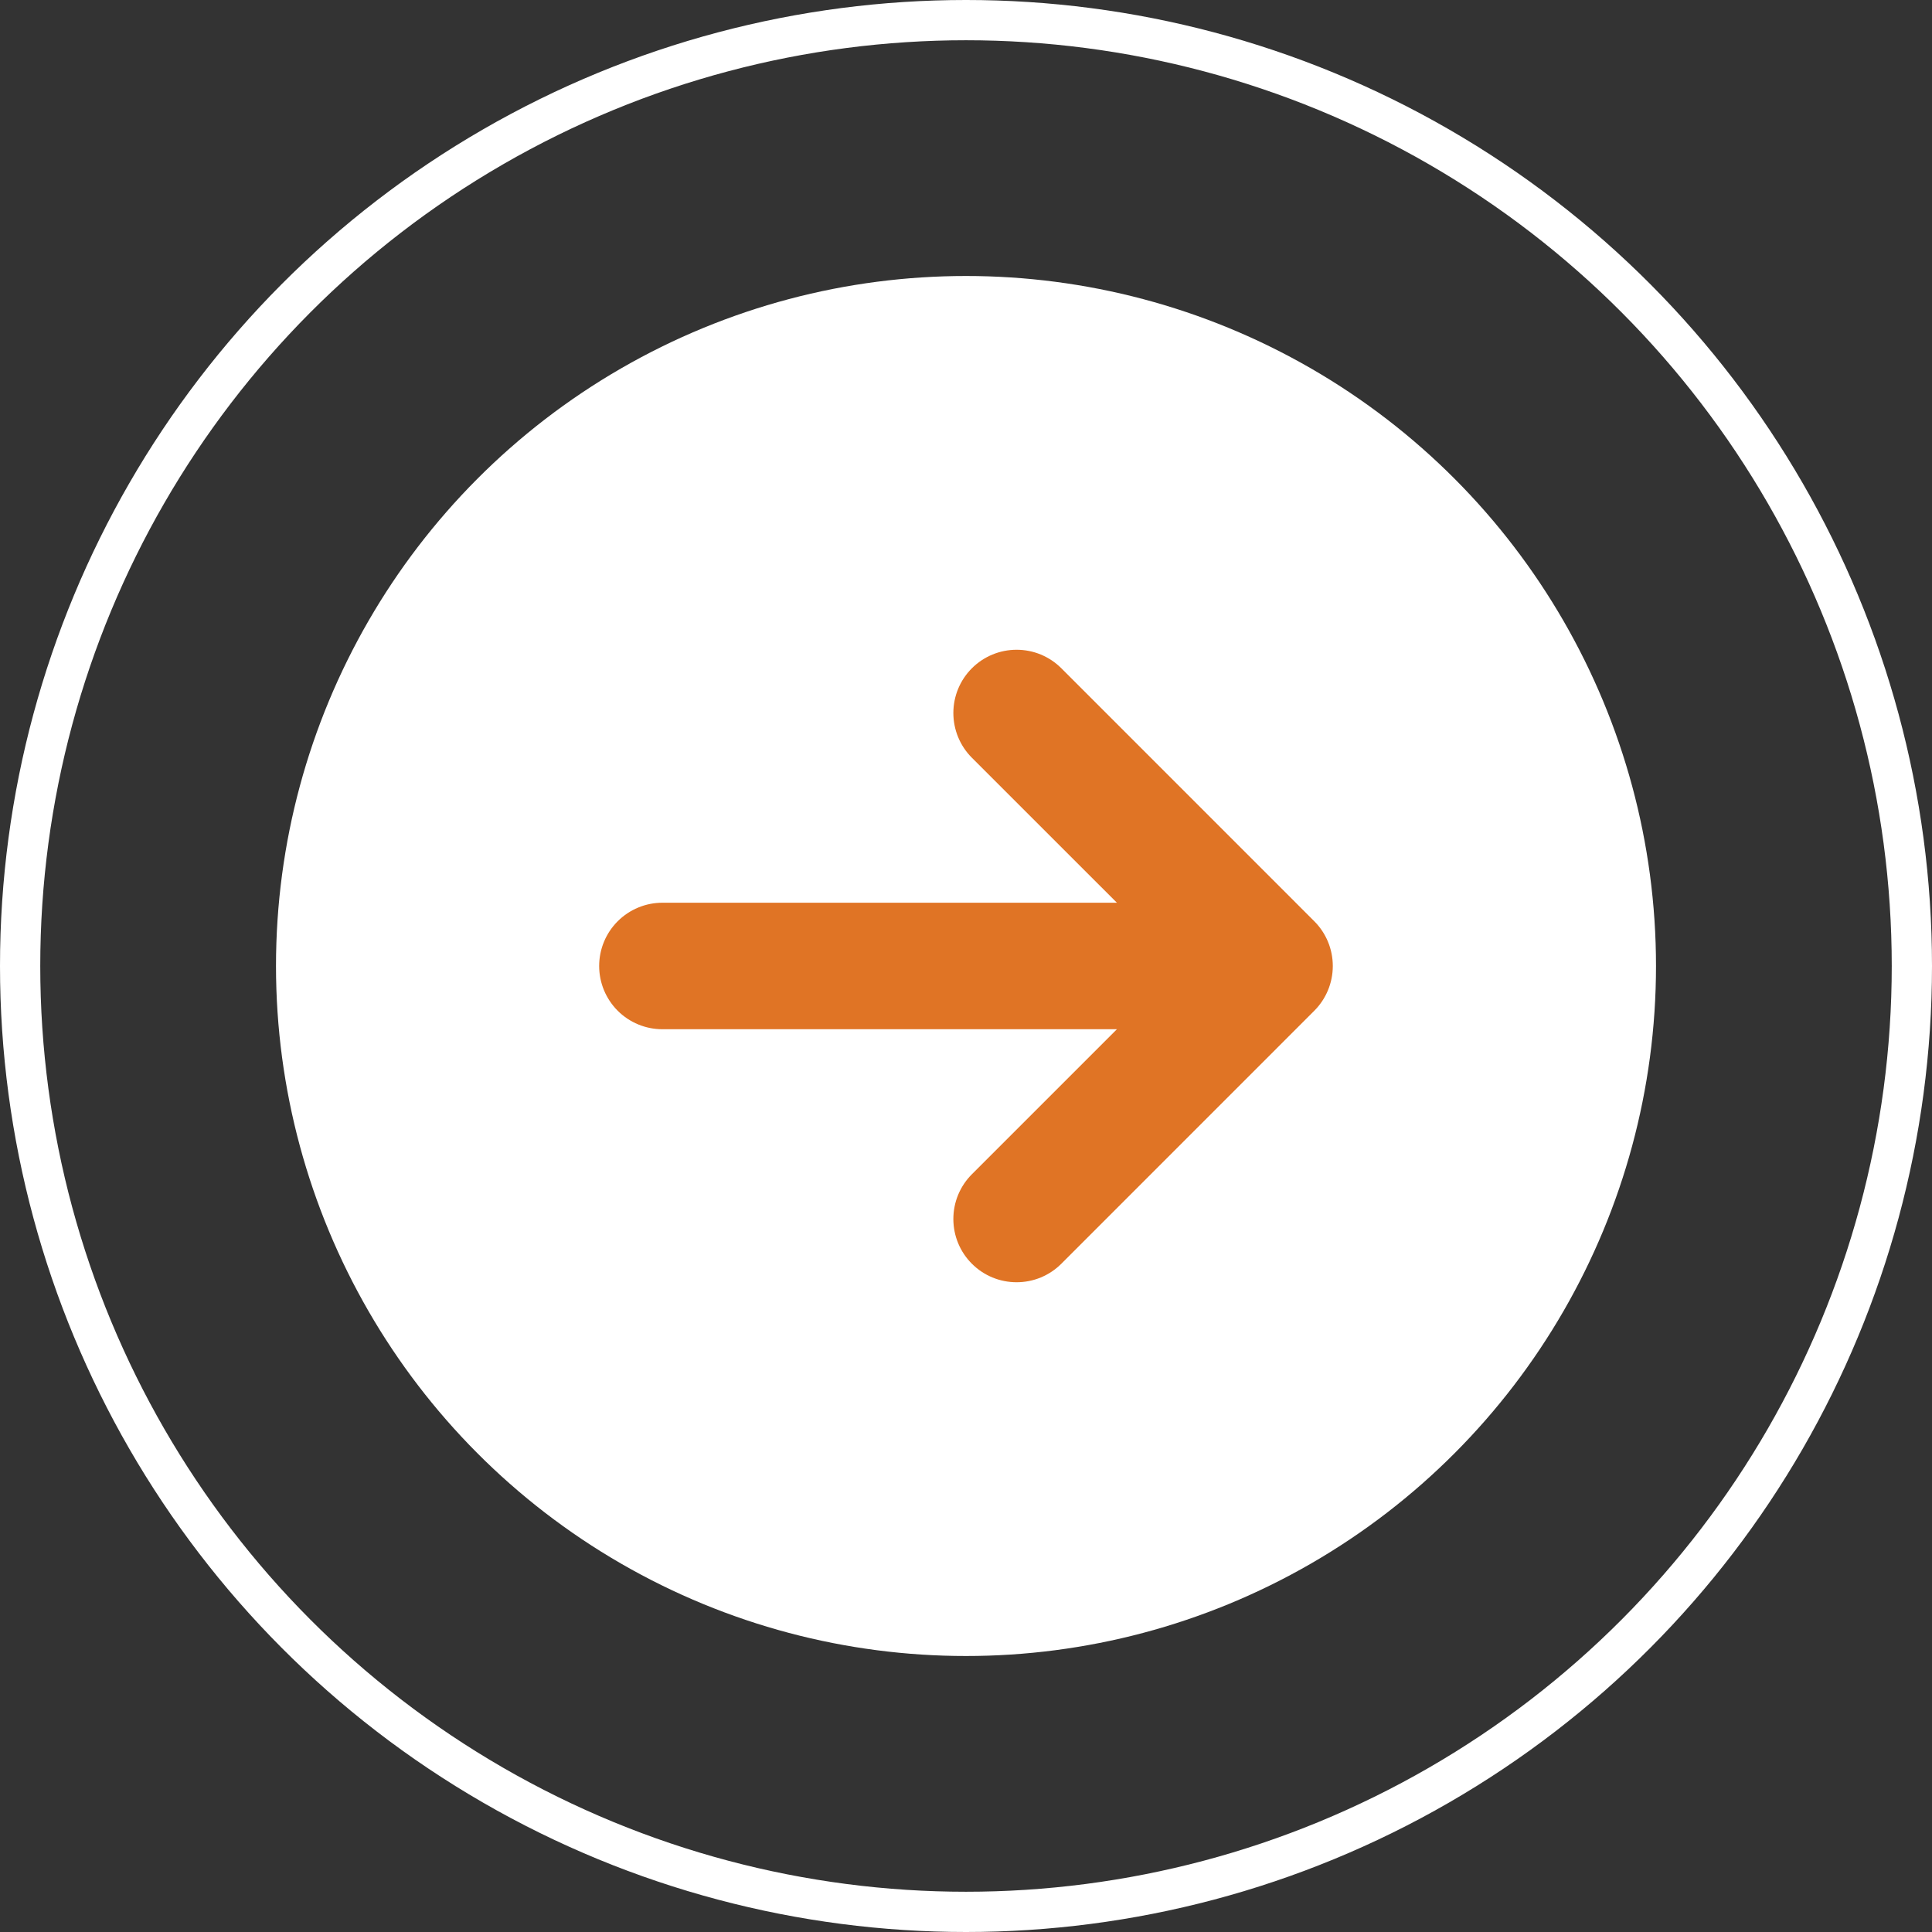 <svg xmlns="http://www.w3.org/2000/svg" width="48" height="48" viewBox="0 0 48 48" fill="none"><rect x="0" y="0" width="48" height="48" fill="#333333" stroke="none"/><circle cx="24" cy="24" r="23.5" stroke="white"></circle><circle cx="24" cy="24" r="17.143" fill="white"></circle><path d="M32.654 25.111C32.948 24.816 33.113 24.416 33.113 24C33.113 23.583 32.948 23.184 32.654 22.889L26.369 16.603C26.223 16.457 26.049 16.341 25.859 16.262C25.668 16.183 25.464 16.143 25.257 16.143C24.841 16.143 24.441 16.308 24.146 16.603C23.851 16.898 23.686 17.297 23.686 17.714C23.686 18.131 23.851 18.531 24.146 18.826L27.749 22.428H16.457C16.041 22.428 15.641 22.594 15.346 22.889C15.052 23.183 14.886 23.583 14.886 24C14.886 24.417 15.052 24.816 15.346 25.111C15.641 25.406 16.041 25.571 16.457 25.571H27.749L24.146 29.174C24 29.32 23.884 29.494 23.805 29.684C23.726 29.875 23.686 30.079 23.686 30.286C23.686 30.492 23.726 30.696 23.805 30.887C23.884 31.078 24 31.251 24.146 31.397C24.292 31.543 24.465 31.659 24.656 31.738C24.847 31.817 25.051 31.857 25.257 31.857C25.464 31.857 25.668 31.817 25.859 31.738C26.049 31.659 26.223 31.543 26.369 31.397L32.654 25.111Z" fill="#E07425"></path></svg>